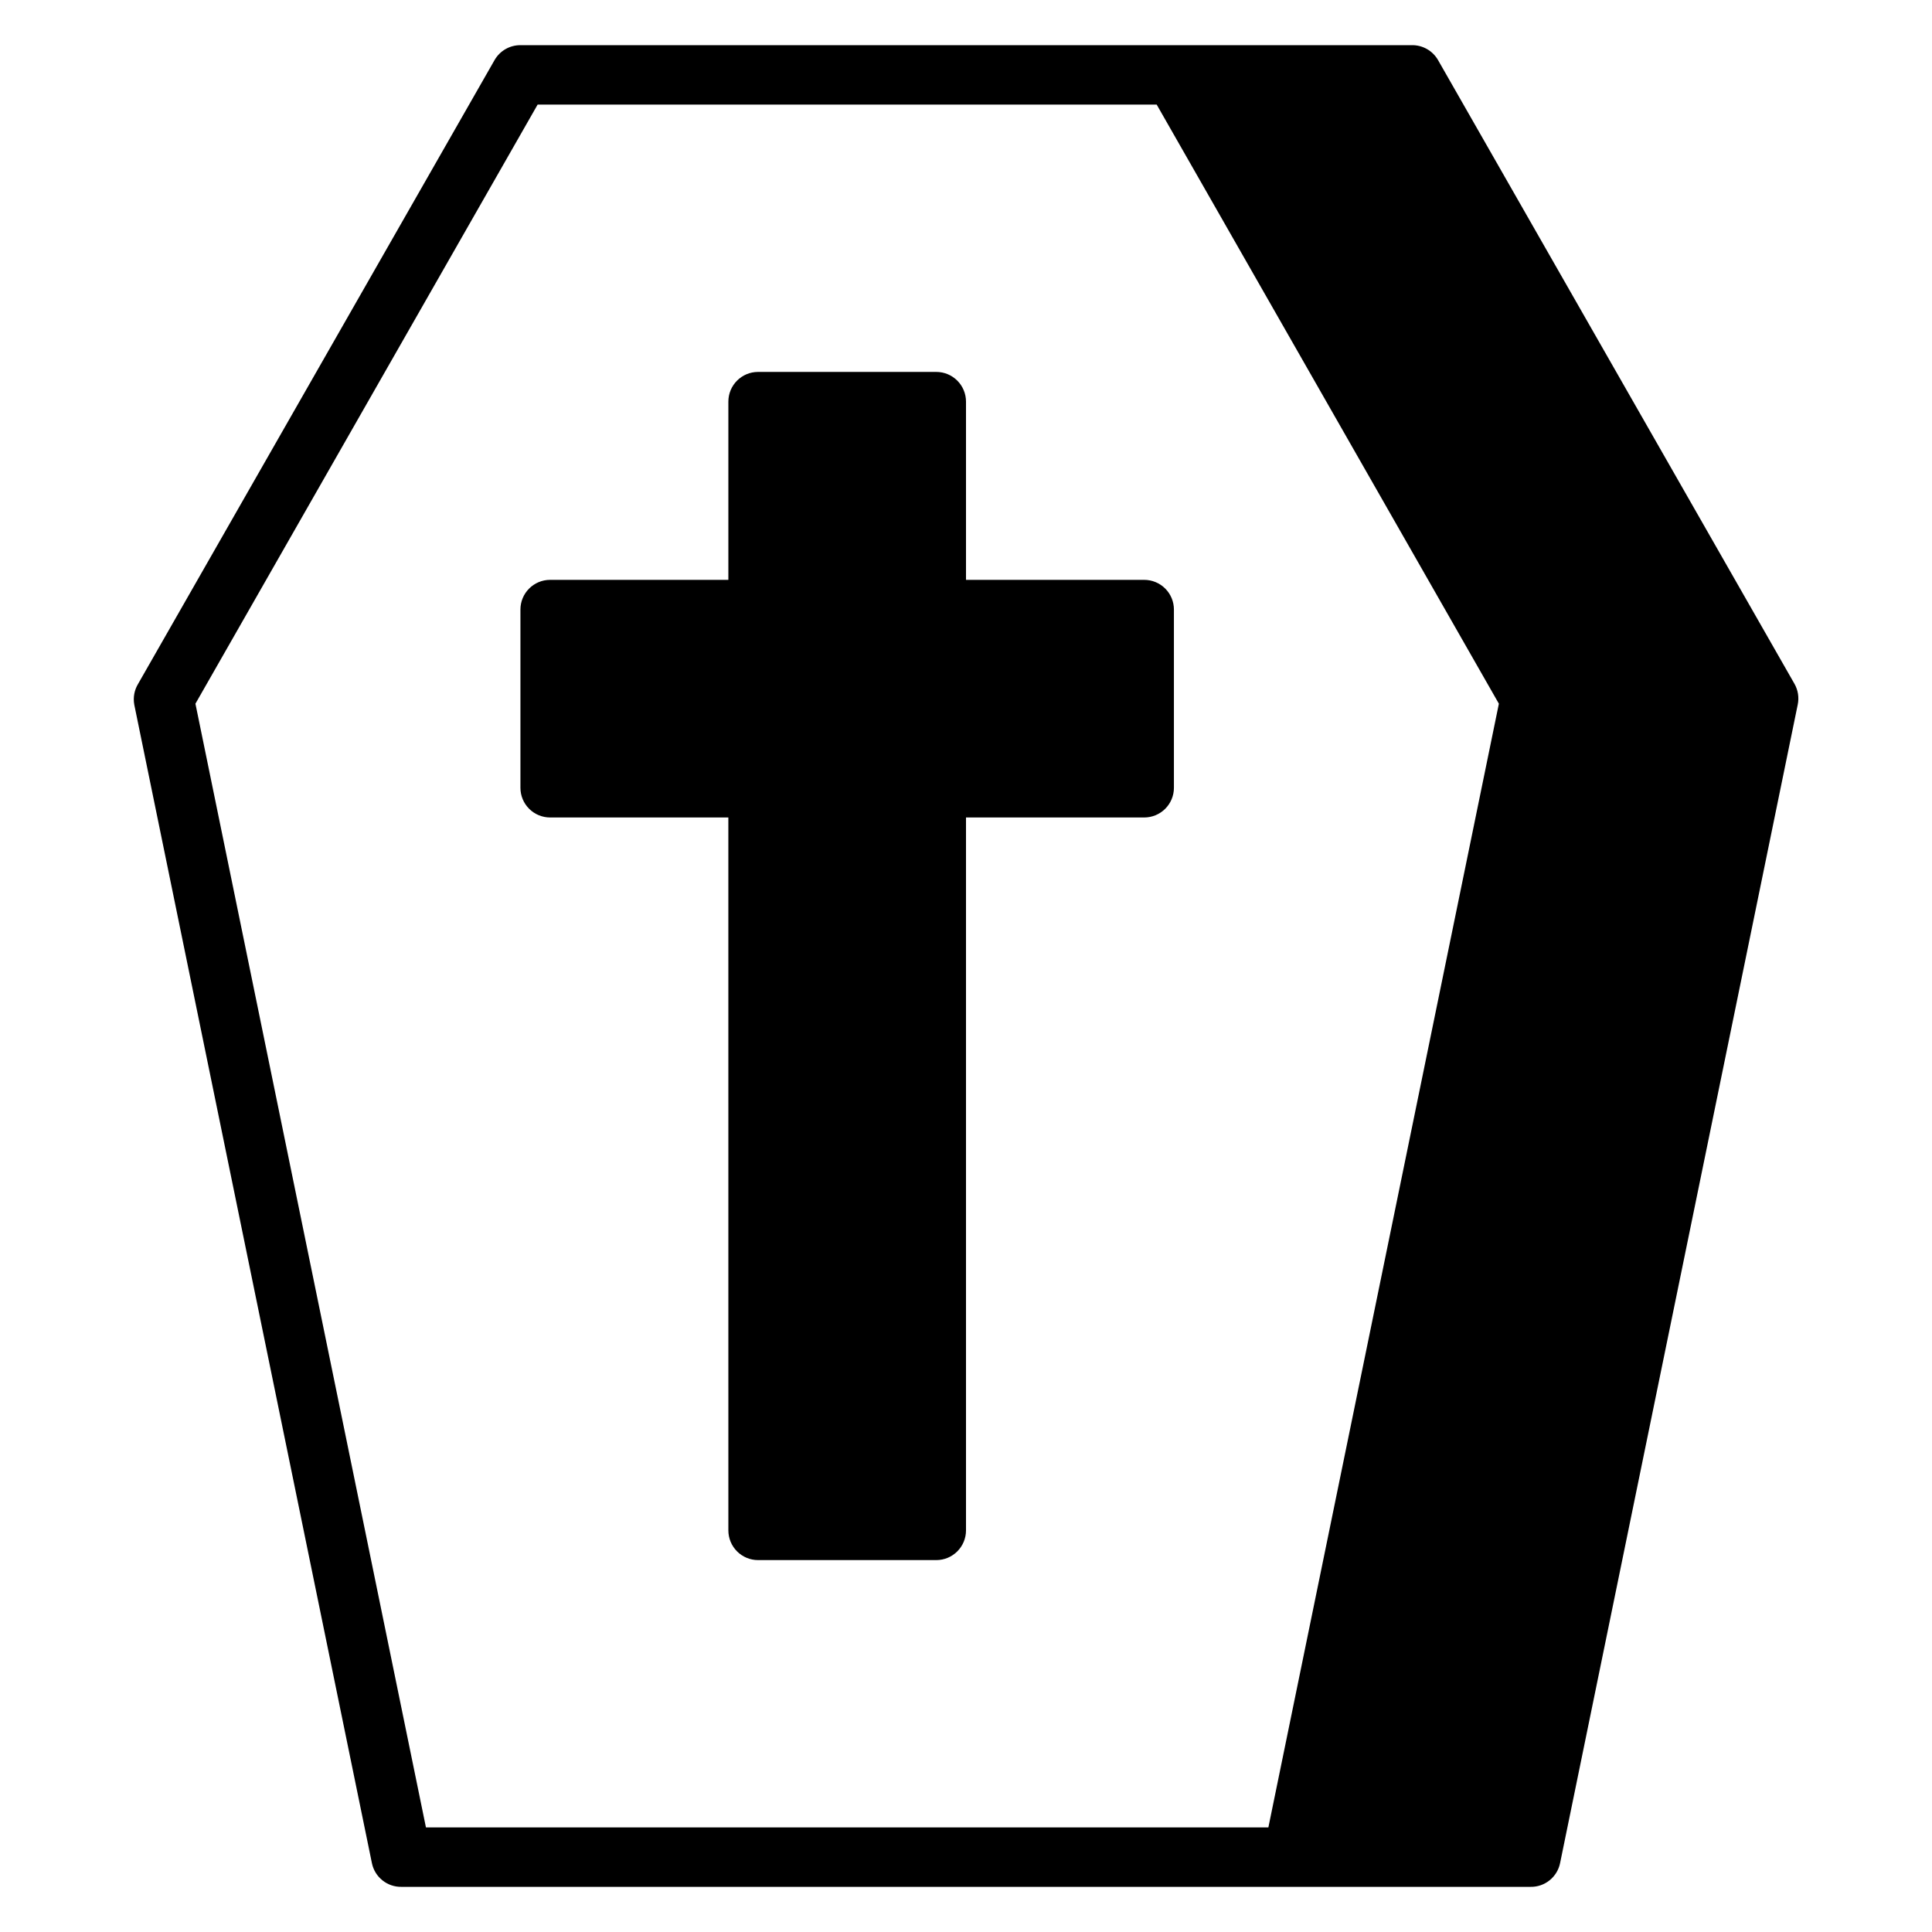 <?xml version="1.0" encoding="UTF-8"?>
<!-- Uploaded to: ICON Repo, www.iconrepo.com, Generator: ICON Repo Mixer Tools -->
<svg fill="#000000" width="800px" height="800px" version="1.1" viewBox="144 144 512 512" xmlns="http://www.w3.org/2000/svg">
 <g>
  <path d="m179.58 330.73 62.977 307.01c0.758 3.723 4.07 6.375 7.871 6.297h299.14c3.801 0.078 7.113-2.574 7.871-6.297l62.977-307.01c0.395-1.883 0.086-3.844-0.863-5.512l-94.465-165.31c-1.441-2.496-4.129-4.004-7.008-3.938h-236.16c-2.824-0.012-5.438 1.492-6.848 3.938l-94.465 165.31c-1.004 1.648-1.371 3.609-1.023 5.512zm106.9-159.02h164.05l90.688 158.78-61.086 297.8h-223.25l-61.09-297.8z"/>
  <path d="m289.79 360.64h47.23l0.004 188.93c0 2.09 0.828 4.09 2.305 5.566 1.477 1.477 3.477 2.305 5.566 2.305h47.23c2.09 0 4.09-0.828 5.566-2.305 1.477-1.477 2.309-3.477 2.309-5.566v-188.93h47.23c2.09 0 4.09-0.828 5.566-2.305 1.477-1.477 2.305-3.477 2.305-5.566v-47.23c0-2.09-0.828-4.09-2.305-5.566s-3.477-2.305-5.566-2.305h-47.23v-47.234c0-2.086-0.832-4.09-2.309-5.566-1.477-1.477-3.477-2.305-5.566-2.305h-47.23c-4.348 0-7.871 3.523-7.871 7.871v47.23l-47.234 0.004c-4.348 0-7.871 3.523-7.871 7.871v47.23c0 2.09 0.828 4.09 2.305 5.566 1.477 1.477 3.481 2.305 5.566 2.305z"/>
 </g>
</svg>